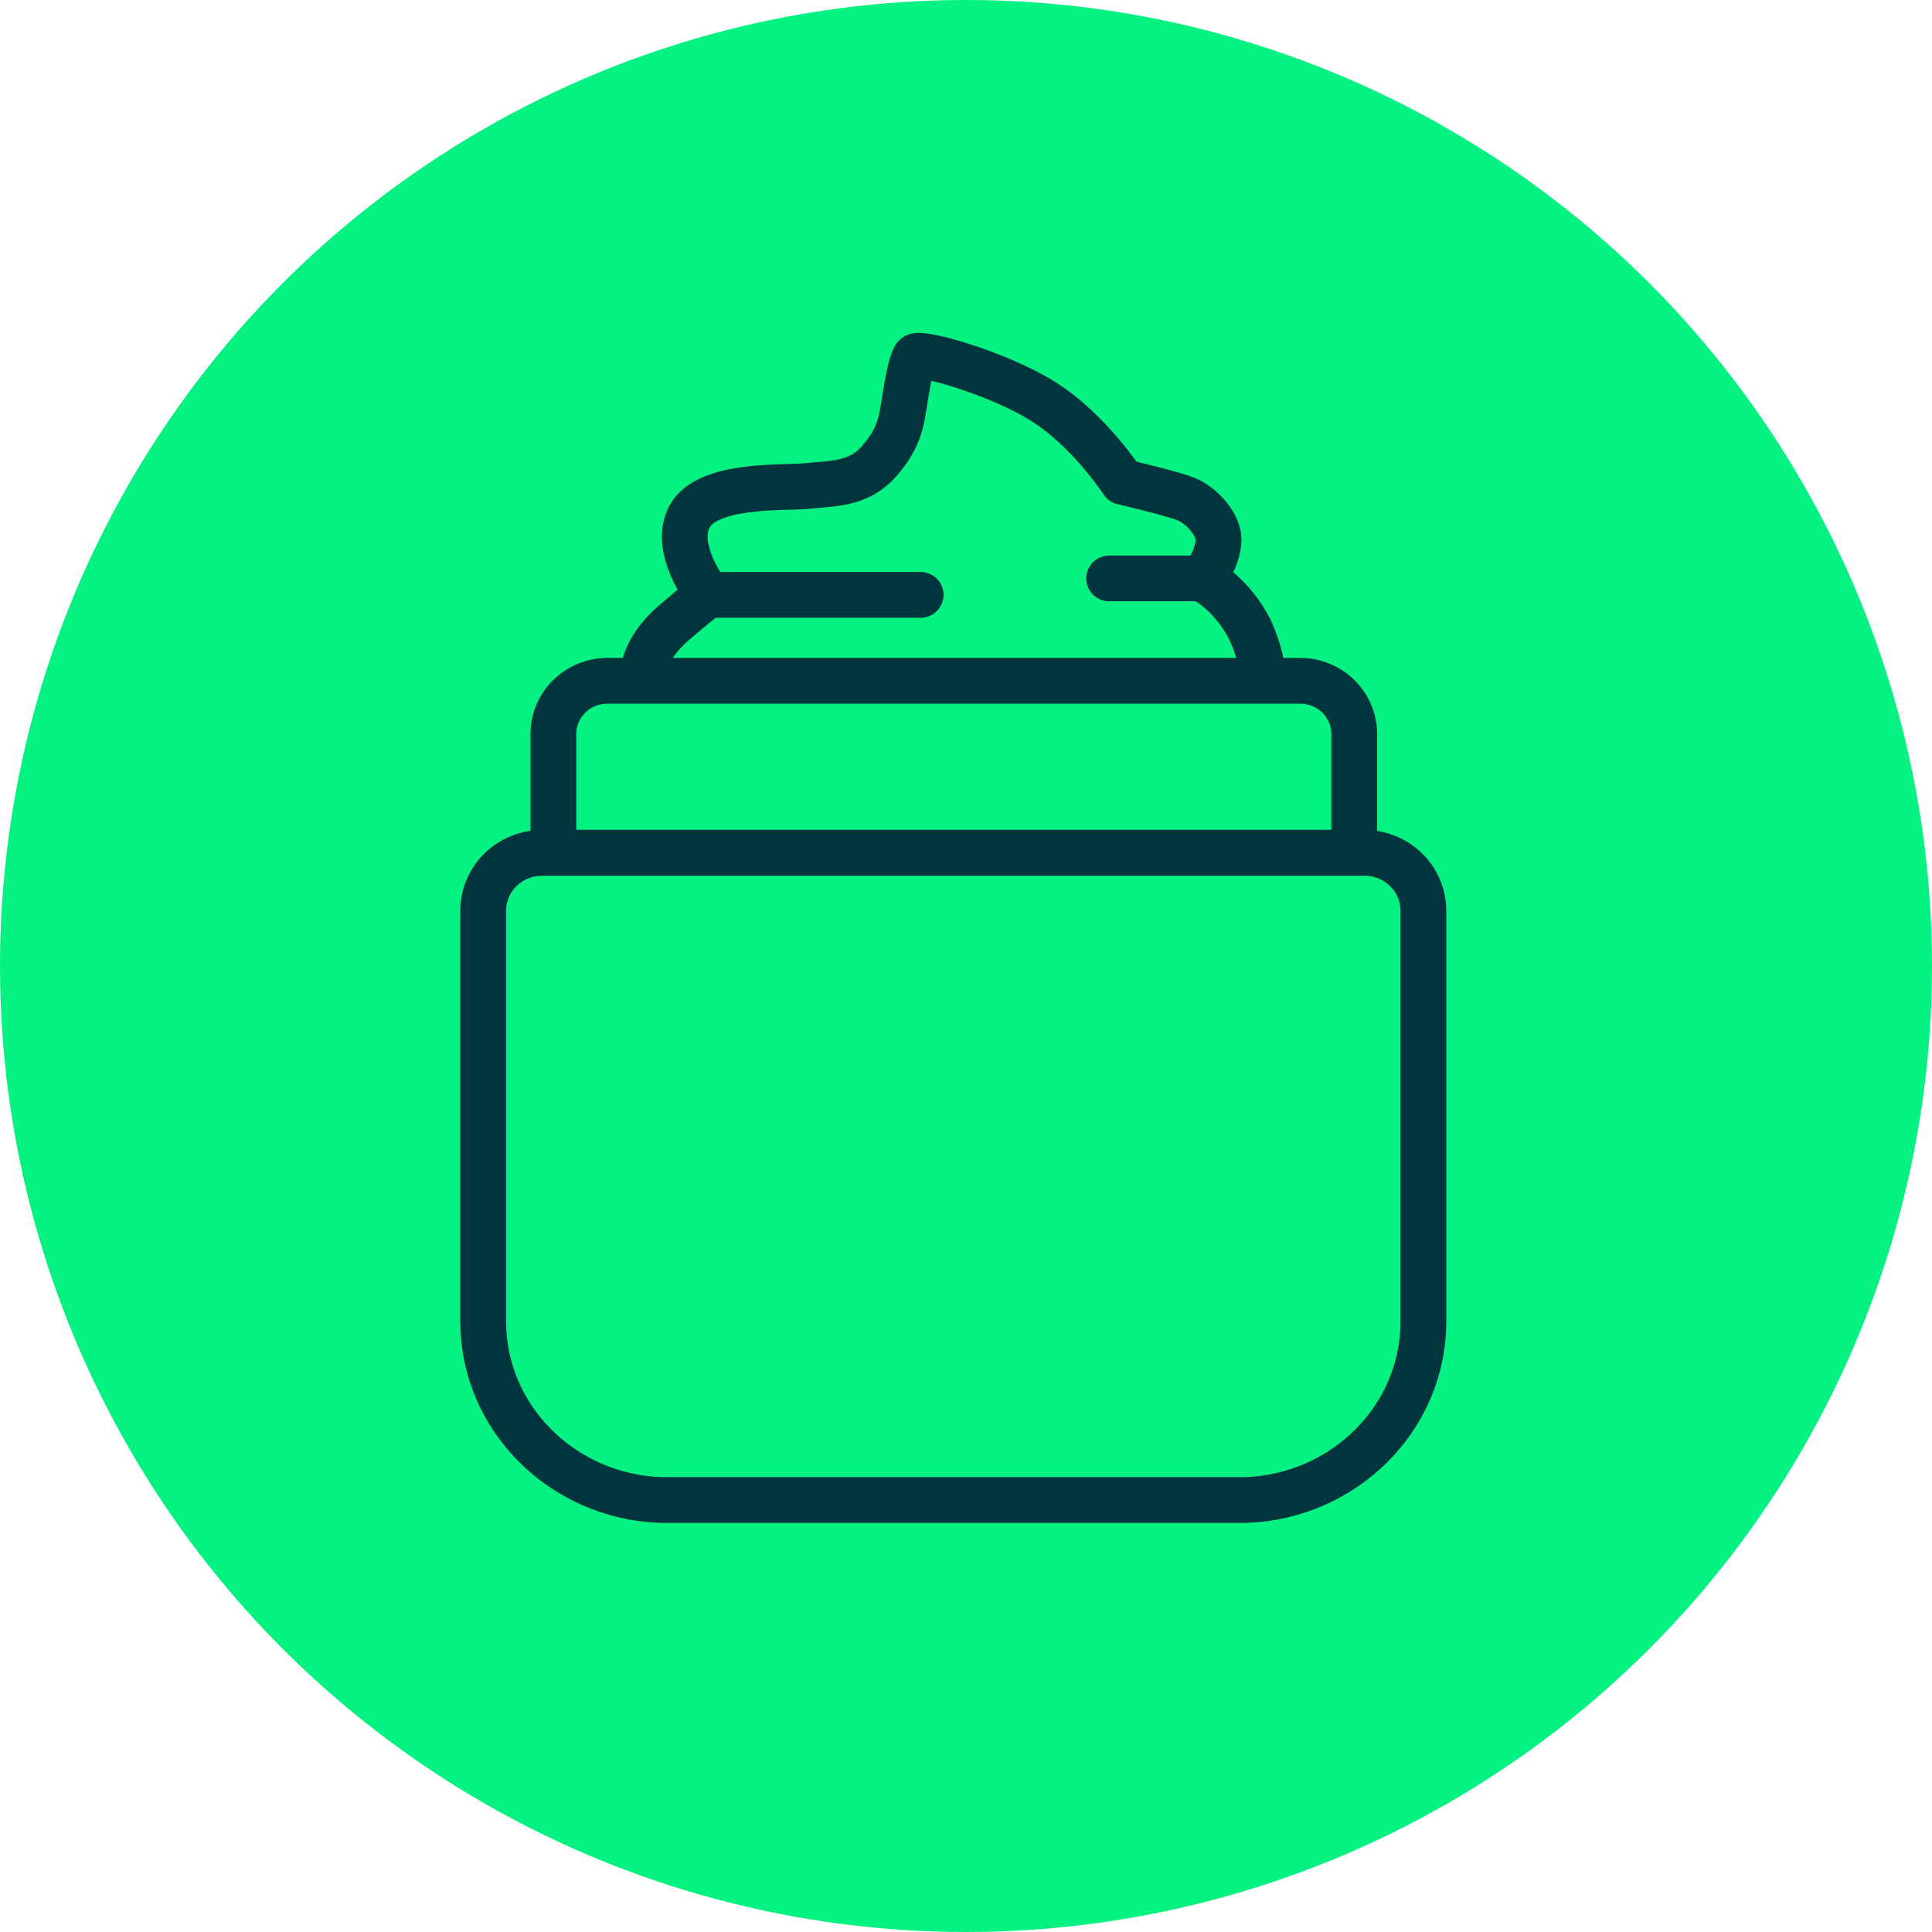 <?xml version="1.0" encoding="UTF-8"?> <svg xmlns="http://www.w3.org/2000/svg" width="76" height="76" viewBox="0 0 76 76" fill="none"><circle cx="38" cy="38" r="38" fill="#05F282"></circle><g clip-path="url(#clip0_1608_296)"><path d="M49.021 59.006H25.979C22.131 58.866 19.008 55.784 19.008 51.986V35.829C19.008 34.566 20.045 33.552 21.315 33.552H53.685C54.965 33.552 55.993 34.576 55.993 35.829V51.986C55.993 55.784 52.869 58.866 49.021 59.006Z" stroke="#00353D" stroke-width="1.8" stroke-linecap="round" stroke-linejoin="round"></path><path d="M21.768 33.542V28.879C21.768 27.715 22.725 26.781 23.894 26.781H51.147C52.325 26.781 53.273 27.725 53.273 28.879V33.542H21.768Z" stroke="#00353D" stroke-width="1.8" stroke-linecap="round" stroke-linejoin="round"></path><path d="M25.334 26.314C25.334 26.314 25.385 25.478 26.493 24.514C27.521 23.629 27.853 23.4 27.853 23.4C27.853 23.4 26.423 21.571 27.138 20.298C27.853 19.025 30.775 19.204 31.651 19.125C32.739 19.015 33.767 19.075 34.583 18.14C35.399 17.206 35.46 16.57 35.601 15.675C35.742 14.78 35.863 14.273 35.994 14.034C36.125 13.796 39.238 14.661 41.041 15.794C42.845 16.927 44.164 18.956 44.164 18.956C44.164 18.956 46.119 19.413 46.683 19.642C47.268 19.89 48.003 20.666 47.932 21.332C47.852 22.128 47.298 22.764 47.298 22.764C47.298 22.764 48.346 23.271 49.081 24.603C49.504 25.379 49.635 26.244 49.635 26.244" stroke="#00353D" stroke-width="1.8" stroke-linecap="round" stroke-linejoin="round"></path><path d="M27.863 23.4H36.216" stroke="#00353D" stroke-width="1.8" stroke-linecap="round" stroke-linejoin="round"></path><path d="M47.298 22.754H43.631" stroke="#00353D" stroke-width="1.8" stroke-linecap="round" stroke-linejoin="round"></path></g><defs><clipPath id="clip0_1608_296"><rect width="39" height="47" fill="white" transform="translate(18 13)"></rect></clipPath></defs></svg> 